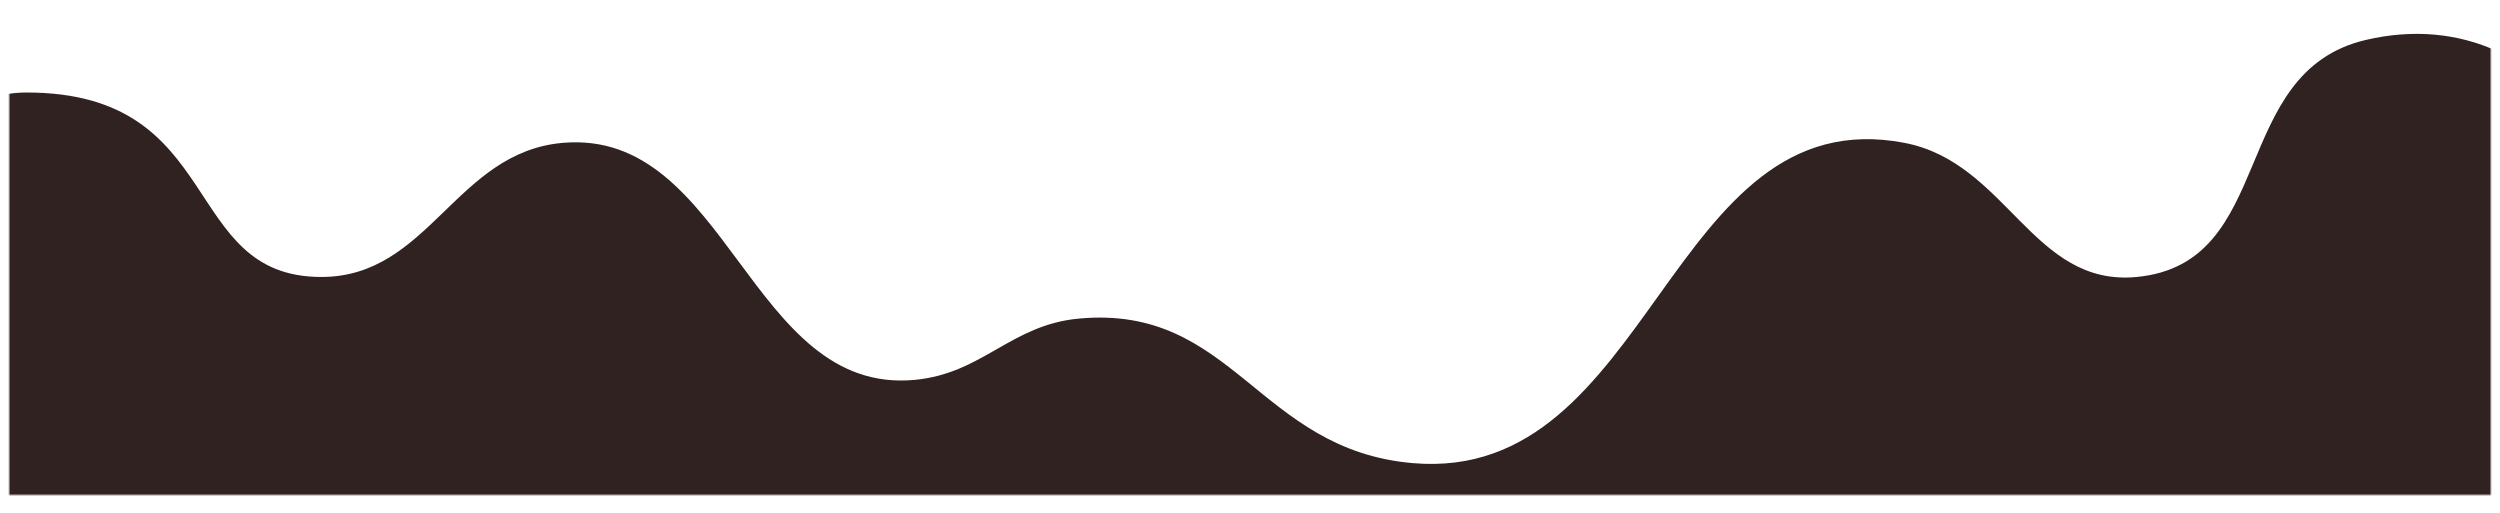 <?xml version="1.0" encoding="UTF-8"?> <svg xmlns="http://www.w3.org/2000/svg" width="1081" height="222" viewBox="0 0 1081 222" fill="none"><mask id="mask0_2631_71" style="mask-type:alpha" maskUnits="userSpaceOnUse" x="4" y="0" width="1073" height="214"><rect x="4.5" y="0.5" width="1072" height="213" fill="white" stroke="black"></rect></mask><g mask="url(#mask0_2631_71)"><path d="M1285 -94.5C1363 -68.5 1363 27 1363 27L1332.45 242.762L-19 242.762C-19 242.762 -75 40 11.5 40C98 40 77.5 119.762 138.946 119.762C185.62 119.762 196.941 65.732 243.446 61.762C314.781 55.671 324.156 170.867 395.445 164.262C424.915 161.531 436.978 140.508 466.445 137.762C533.431 131.519 543.916 194.514 610.945 200.262C714.708 209.159 721.15 42.231 823.445 61.762C867.956 70.26 878.841 124.118 923.945 119.762C984.81 113.883 963.468 31.228 1023 17.262C1064.23 7.588 1100.58 25.225 1122 61.762C1156 119.762 1184.95 229.5 1249 137.762C1292.18 75.921 1250.13 43.923 1222.5 61.762C1188.05 84 1124.2 9.646 1162.5 -49.5C1202 -110.5 1241.43 -109.023 1285 -94.5Z" fill="#302220"></path></g></svg> 